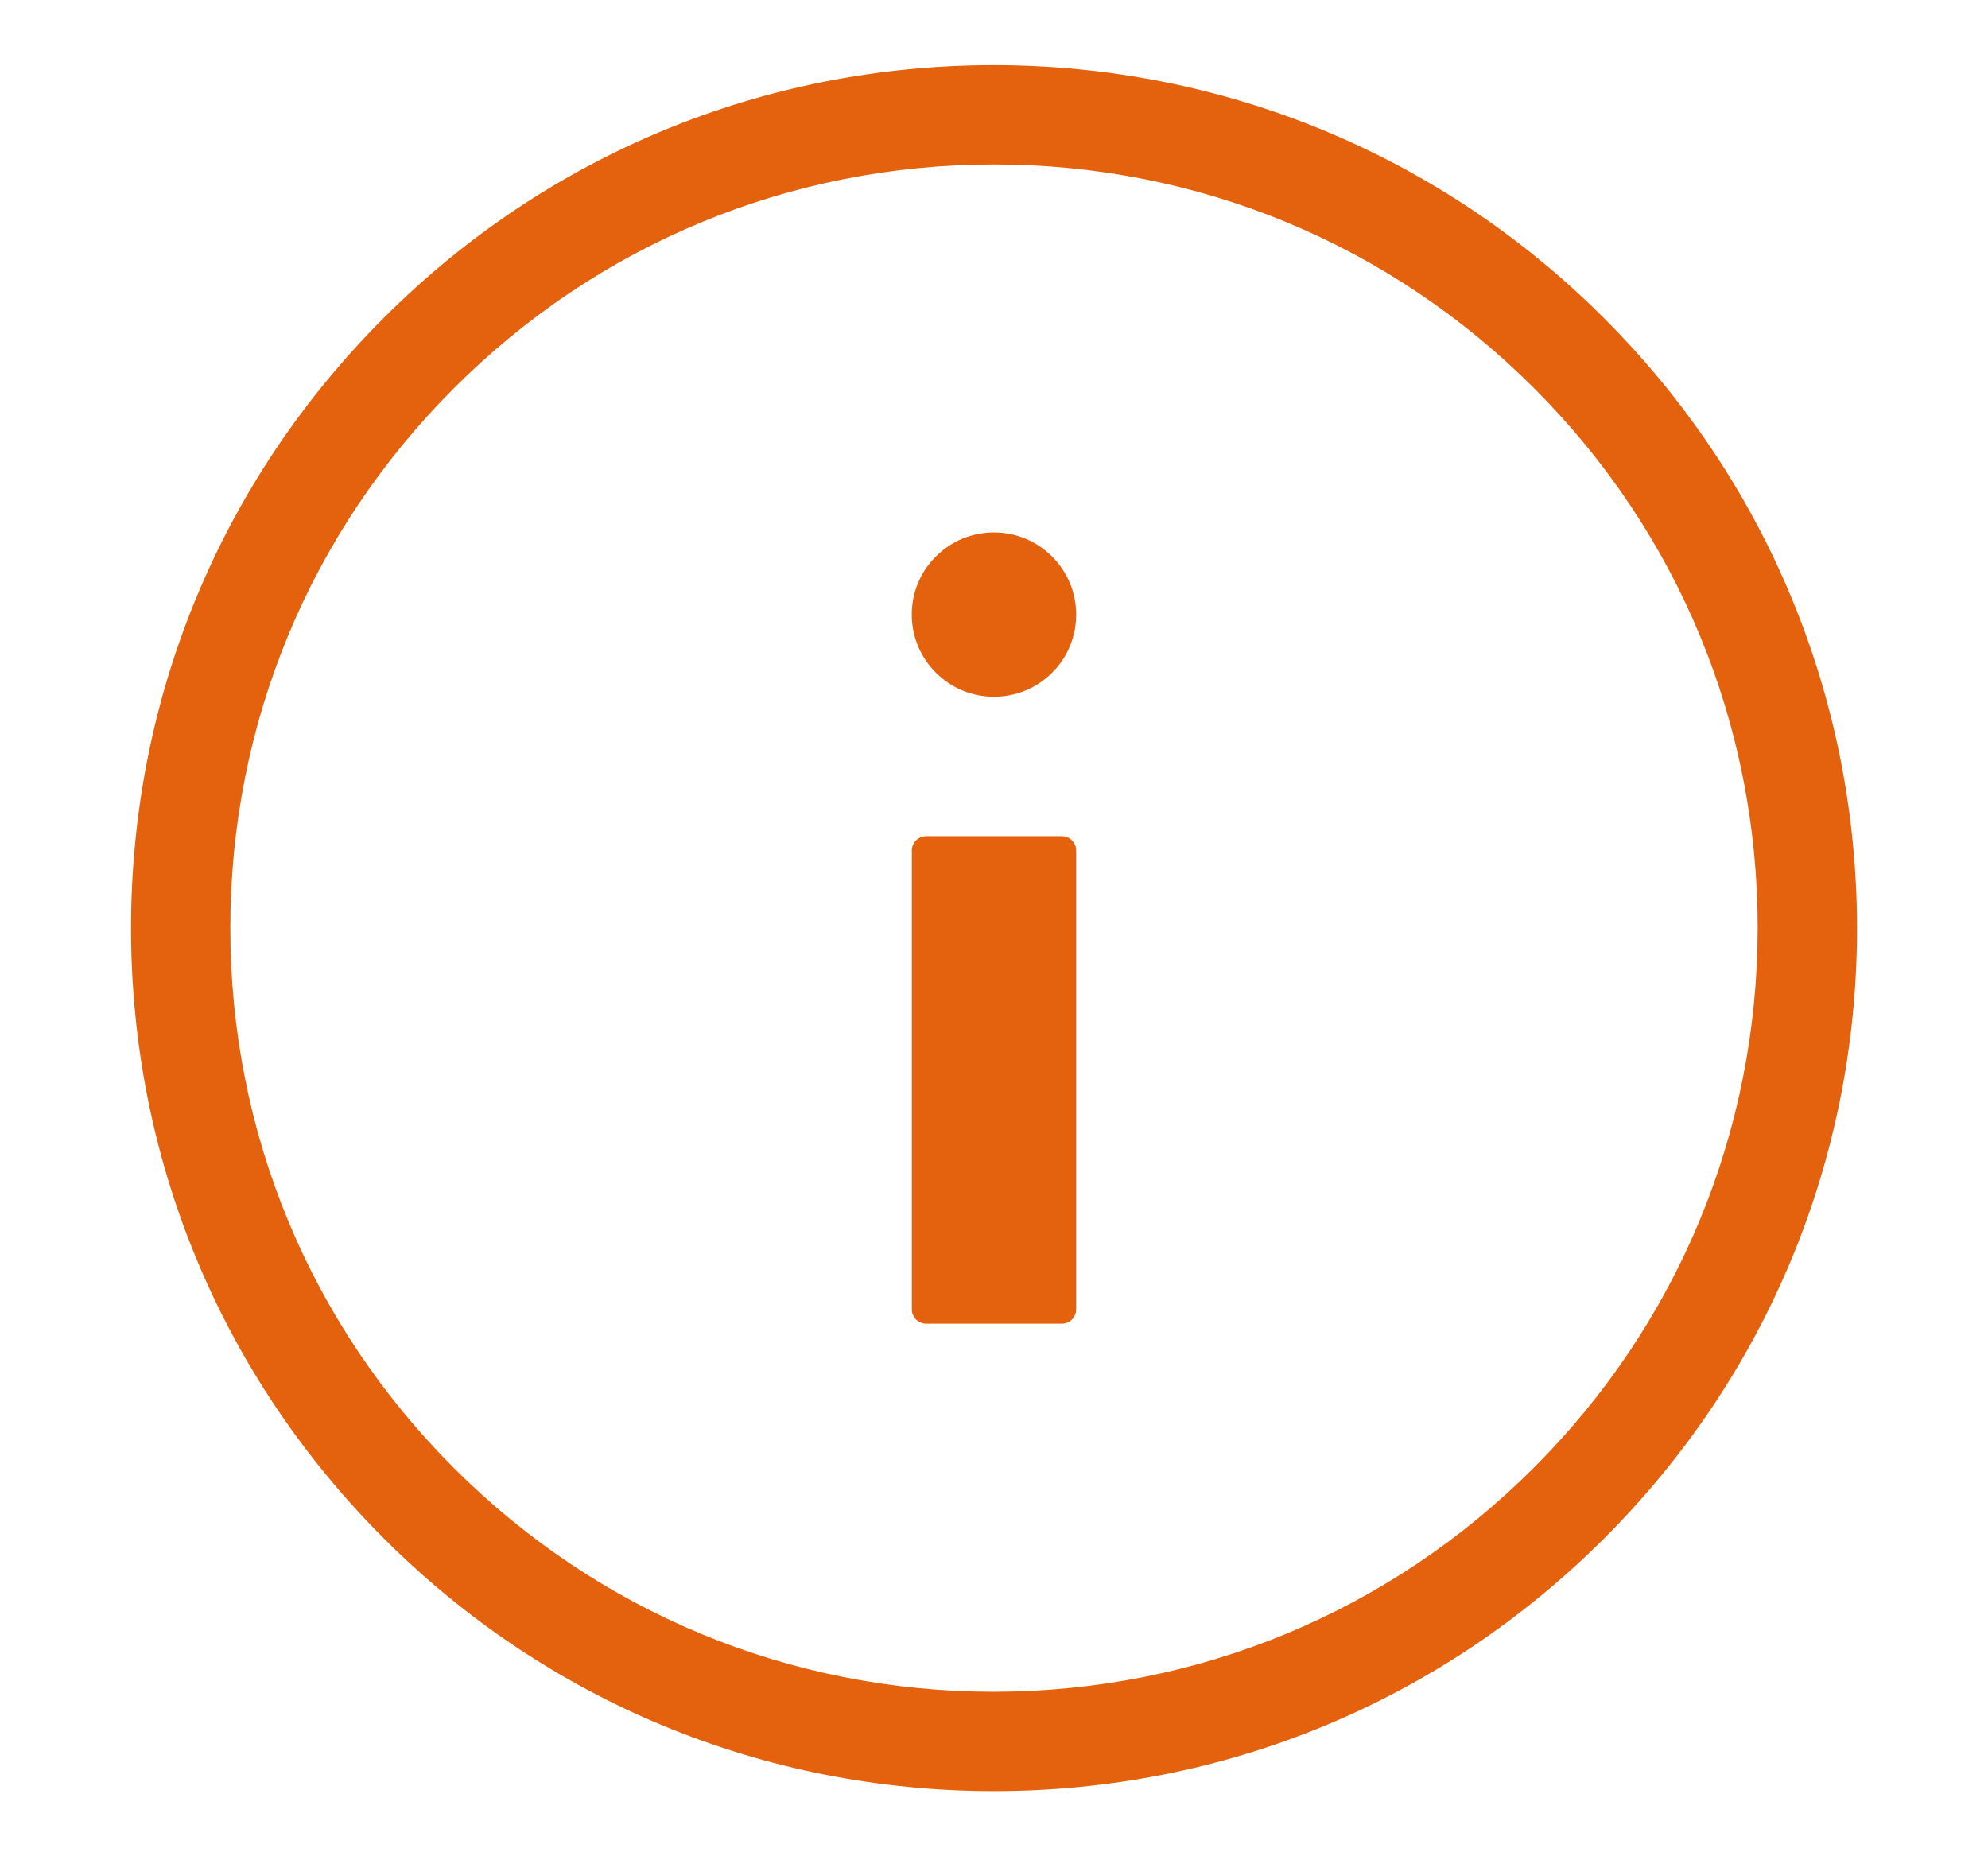 <?xml version="1.0" encoding="utf-8"?>
<!-- Generator: Adobe Illustrator 25.4.1, SVG Export Plug-In . SVG Version: 6.00 Build 0)  -->
<svg version="1.1" id="Capa_1" xmlns="http://www.w3.org/2000/svg" xmlns:xlink="http://www.w3.org/1999/xlink" x="0px" y="0px"
	 viewBox="0 0 293.13 273.7" style="enable-background:new 0 0 293.13 273.7;" xml:space="preserve">
<style type="text/css">
	.st0{fill:#E4620D;}
	.st1{clip-path:url(#SVGID_00000069370301683798513060000002562122762677575822_);}
	.st2{fill:url(#SVGID_00000054951907760890557630000017224821540313669041_);}
	.st3{fill:url(#SVGID_00000171696250846448869290000018398725466212378263_);}
	.st4{fill:url(#SVGID_00000127039305889277042450000005816390141156144283_);}
	.st5{clip-path:url(#SVGID_00000152949975887399918450000014652328016889687187_);}
	.st6{fill:url(#SVGID_00000034810896215353903280000002537914166847003018_);}
	.st7{fill:#FFFFFF;}
	.st8{clip-path:url(#SVGID_00000155868777940542500670000013328451983144338824_);}
	.st9{clip-path:url(#SVGID_00000039827602975785798360000007173984300802849195_);}
	.st10{opacity:0.8;clip-path:url(#SVGID_00000142177409585176033910000008086796056605455751_);fill:#FFFFFF;}
	.st11{clip-path:url(#SVGID_00000140722421020615478840000002570947947594222485_);}
	.st12{fill:none;stroke:#12264F;stroke-width:1.79;stroke-miterlimit:10;}
	.st13{fill:url(#SVGID_00000075851146176801761840000006596957117284191133_);}
	.st14{clip-path:url(#SVGID_00000052810406636513351930000000787425417916182677_);}
	.st15{fill:url(#SVGID_00000117666020119116568740000013714524251045093045_);}
	.st16{fill:#12264F;}
	.st17{fill:#E4620D;stroke:#E4620D;stroke-width:2.166;stroke-miterlimit:10;}
	.st18{fill:#FFFFFF;stroke:#E4620D;stroke-width:2.166;stroke-miterlimit:10;}
	.st19{fill-rule:evenodd;clip-rule:evenodd;fill:#FFFFFF;}
	.st20{fill:#FFFFFF;stroke:#E4620D;stroke-width:2;stroke-linecap:round;stroke-linejoin:round;stroke-miterlimit:10;}
	.st21{fill:url(#SVGID_00000036959303874003443720000013924464557740349598_);}
	.st22{fill:url(#SVGID_00000036246906204339944250000004239499679179571639_);}
	.st23{clip-path:url(#SVGID_00000177456651040703328410000017948577303326497452_);}
	.st24{fill:url(#SVGID_00000069391316908625416570000018304620264136977320_);}
	.st25{opacity:0.85;fill:#12264F;}
	.st26{fill:none;stroke:#12264F;stroke-width:2;stroke-miterlimit:10;}
	.st27{fill:none;stroke:#12264F;stroke-width:1.76;stroke-miterlimit:10;}
	.st28{fill:#1A1A1A;stroke:#E4620D;stroke-width:3;stroke-linecap:round;stroke-linejoin:round;stroke-miterlimit:10;}
	.st29{fill:none;stroke:#E4620D;stroke-width:5.065;stroke-linecap:round;stroke-linejoin:round;stroke-miterlimit:10;}
	.st30{opacity:0.85;}
	.st31{clip-path:url(#SVGID_00000090271027675225727720000016078972255690560160_);}
	.st32{clip-path:url(#SVGID_00000117669433858365154730000017397024358270474911_);}
	.st33{opacity:0.8;clip-path:url(#SVGID_00000111169915034648908190000016818256192942081937_);fill:#FFFFFF;}
	.st34{clip-path:url(#SVGID_00000081617160021807429350000015554209997683389830_);}
	.st35{fill:url(#SVGID_00000054952415401621769500000015816103168825459629_);}
	.st36{clip-path:url(#SVGID_00000011029460048223293510000012832517779680707716_);}
	.st37{fill:url(#SVGID_00000163048495011982902200000000556792112620625587_);}
	.st38{opacity:0.2;fill:#E4620D;}
	.st39{fill-rule:evenodd;clip-rule:evenodd;fill:#E4620D;}
	.st40{fill:#E4620D;stroke:#E4620D;stroke-width:2.759;stroke-miterlimit:10;}
	.st41{fill:none;stroke:#E4620D;stroke-width:5;stroke-miterlimit:10;}
	.st42{fill:#E4620D;stroke:#E4620D;stroke-width:1.2;stroke-miterlimit:10;}
	.st43{clip-path:url(#SVGID_00000008114431294997517870000015066689983807287486_);}
	.st44{clip-path:url(#SVGID_00000131355770032327645860000003291015452659092385_);}
	.st45{opacity:0.8;clip-path:url(#SVGID_00000110439664983627122280000010988359605831656599_);fill:#FFFFFF;}
	.st46{clip-path:url(#SVGID_00000181796710724539152330000003769300525563433092_);}
	.st47{fill:url(#SVGID_00000137092277192318457850000001375703946270085024_);}
	.st48{clip-path:url(#SVGID_00000113342270112863072480000015351825498215475366_);}
	.st49{fill:#E4620D;stroke:#E4620D;stroke-width:3;stroke-miterlimit:10;}
	.st50{fill:#E4620D;stroke:#E4620D;stroke-width:0.5;stroke-miterlimit:10;}
	.st51{fill:#E4620D;stroke:#E4620D;stroke-width:7;stroke-miterlimit:10;}
	.st52{fill:#E4620D;stroke:#E4620D;stroke-width:1.962;stroke-miterlimit:10;}
	.st53{fill:none;stroke:#E4620D;stroke-width:15;stroke-miterlimit:10;}
	.st54{fill:none;stroke:#E48034;stroke-width:10.477;stroke-linecap:round;stroke-miterlimit:10;}
	.st55{fill:none;stroke:#FFFFFF;stroke-width:10.477;stroke-linecap:round;stroke-miterlimit:10;}
	.st56{fill:#E27928;}
	.st57{fill:none;stroke:#2D699D;stroke-width:10.477;stroke-linecap:round;stroke-miterlimit:10;}
	.st58{fill:#2D699D;}
	.st59{fill:#E4620D;stroke:#E4620D;stroke-miterlimit:10;}
	.st60{fill:url(#SVGID_00000084524332436319979850000016002111691229933243_);}
	.st61{clip-path:url(#SVGID_00000027562249480712248450000010135292855355068065_);}
	.st62{fill:url(#SVGID_00000049937626717038507330000000311962516262221736_);}
	.st63{clip-path:url(#SVGID_00000150785124418620732930000003856054454272657072_);}
	.st64{clip-path:url(#SVGID_00000054259172720819218800000006944619761337611181_);}
	.st65{opacity:0.8;clip-path:url(#SVGID_00000155107123206282319640000008572968919135581115_);fill:#FFFFFF;}
	.st66{clip-path:url(#SVGID_00000066492270874203260710000017030854202936122532_);}
	.st67{fill:url(#SVGID_00000119108278627075973300000003927921840486705327_);}
	.st68{clip-path:url(#SVGID_00000176017242807357917280000011186394054371223980_);}
	.st69{fill:url(#SVGID_00000017501110636763925290000018186256091576458143_);}
	.st70{clip-path:url(#SVGID_00000089552487355695916660000007427113416254010283_);}
	.st71{fill:url(#SVGID_00000028302045413776992830000010675041510199196832_);}
	.st72{fill:url(#SVGID_00000071560776752527983450000005009919540476939671_);}
	.st73{clip-path:url(#SVGID_00000169523090002124999220000017529682202381653410_);}
	.st74{clip-path:url(#SVGID_00000000923875738020795040000006032169839461990037_);}
	.st75{opacity:0.8;clip-path:url(#SVGID_00000049200506601684475180000007229823083935627170_);fill:#FFFFFF;}
	.st76{clip-path:url(#SVGID_00000140015286333884103300000010792341527567422392_);}
	.st77{fill:url(#SVGID_00000021115617805691118990000017926326557278617765_);}
	.st78{clip-path:url(#SVGID_00000169539381166570765790000008707221326784496029_);}
	.st79{fill:url(#SVGID_00000126325228172501023360000007818294143766259346_);}
	.st80{clip-path:url(#SVGID_00000096741805111993311400000000321176227850836896_);}
	.st81{fill:url(#SVGID_00000101799632859859017790000012673978170592777623_);}
	.st82{fill:url(#SVGID_00000174577542855141449410000012718329891027917220_);}
	.st83{fill:url(#SVGID_00000169528015654595070550000006936466537906259355_);}
	.st84{fill:none;stroke:#CBCBCB;stroke-width:2.03;stroke-linecap:round;stroke-linejoin:round;stroke-miterlimit:10;}
	.st85{fill:none;stroke:#E4620D;stroke-width:2;stroke-miterlimit:10;}
	.st86{fill:none;stroke:#12264F;stroke-width:0.975;stroke-miterlimit:10;}
	.st87{opacity:0.8;fill:#12264F;}
	.st88{fill:none;stroke:#1D3D7B;stroke-miterlimit:10;}
	
		.st89{fill-rule:evenodd;clip-rule:evenodd;fill:none;stroke:#E4620D;stroke-width:18;stroke-linecap:round;stroke-linejoin:round;stroke-miterlimit:10;}
	.st90{fill:none;stroke:#E4620D;stroke-width:18;stroke-linecap:round;stroke-linejoin:round;stroke-miterlimit:10;}
	.st91{fill:none;}
</style>
<path class="st0" d="M146.57,264.1c-33.99,0-65.95-13.24-89.98-37.27c-24.03-24.04-37.27-55.99-37.27-89.98
	c0-33.99,13.24-65.95,37.27-89.98C80.62,22.84,112.58,9.6,146.57,9.6c33.97,0.04,65.91,13.29,89.94,37.31
	c24.02,24.02,37.27,55.96,37.31,89.93l0,0c0,33.99-13.24,65.95-37.27,89.98C212.51,250.86,180.55,264.1,146.57,264.1z
	 M259.17,136.85c0-30.08-11.71-58.36-32.98-79.62c-21.27-21.27-49.54-32.98-79.62-32.98S88.21,35.96,66.94,57.23
	c-21.27,21.27-32.98,49.54-32.98,79.62c0,30.08,11.71,58.36,32.98,79.62c21.27,21.27,49.54,32.98,79.62,32.98
	c30.07-0.04,58.33-11.76,79.59-33.02C247.41,195.18,259.13,166.91,259.17,136.85 M136.57,195.18c-1.17,0-2.12-0.95-2.12-2.12v-67.65
	c0-1.17,0.95-2.12,2.12-2.12h19.99c1.17,0,2.12,0.95,2.12,2.12v67.65c0,0.56-0.23,1.11-0.62,1.5c-0.4,0.4-0.93,0.62-1.5,0.62H136.57
	z M146.56,102.73c-3.24,0-6.28-1.26-8.57-3.55c-2.29-2.29-3.55-5.33-3.55-8.56c0-3.24,1.26-6.28,3.55-8.56
	c2.29-2.29,5.33-3.55,8.57-3.55s6.28,1.26,8.57,3.55c2.29,2.29,3.55,5.33,3.55,8.57c0,3.23-1.26,6.28-3.55,8.57
	C152.84,101.47,149.8,102.73,146.56,102.73z"/>
</svg>
